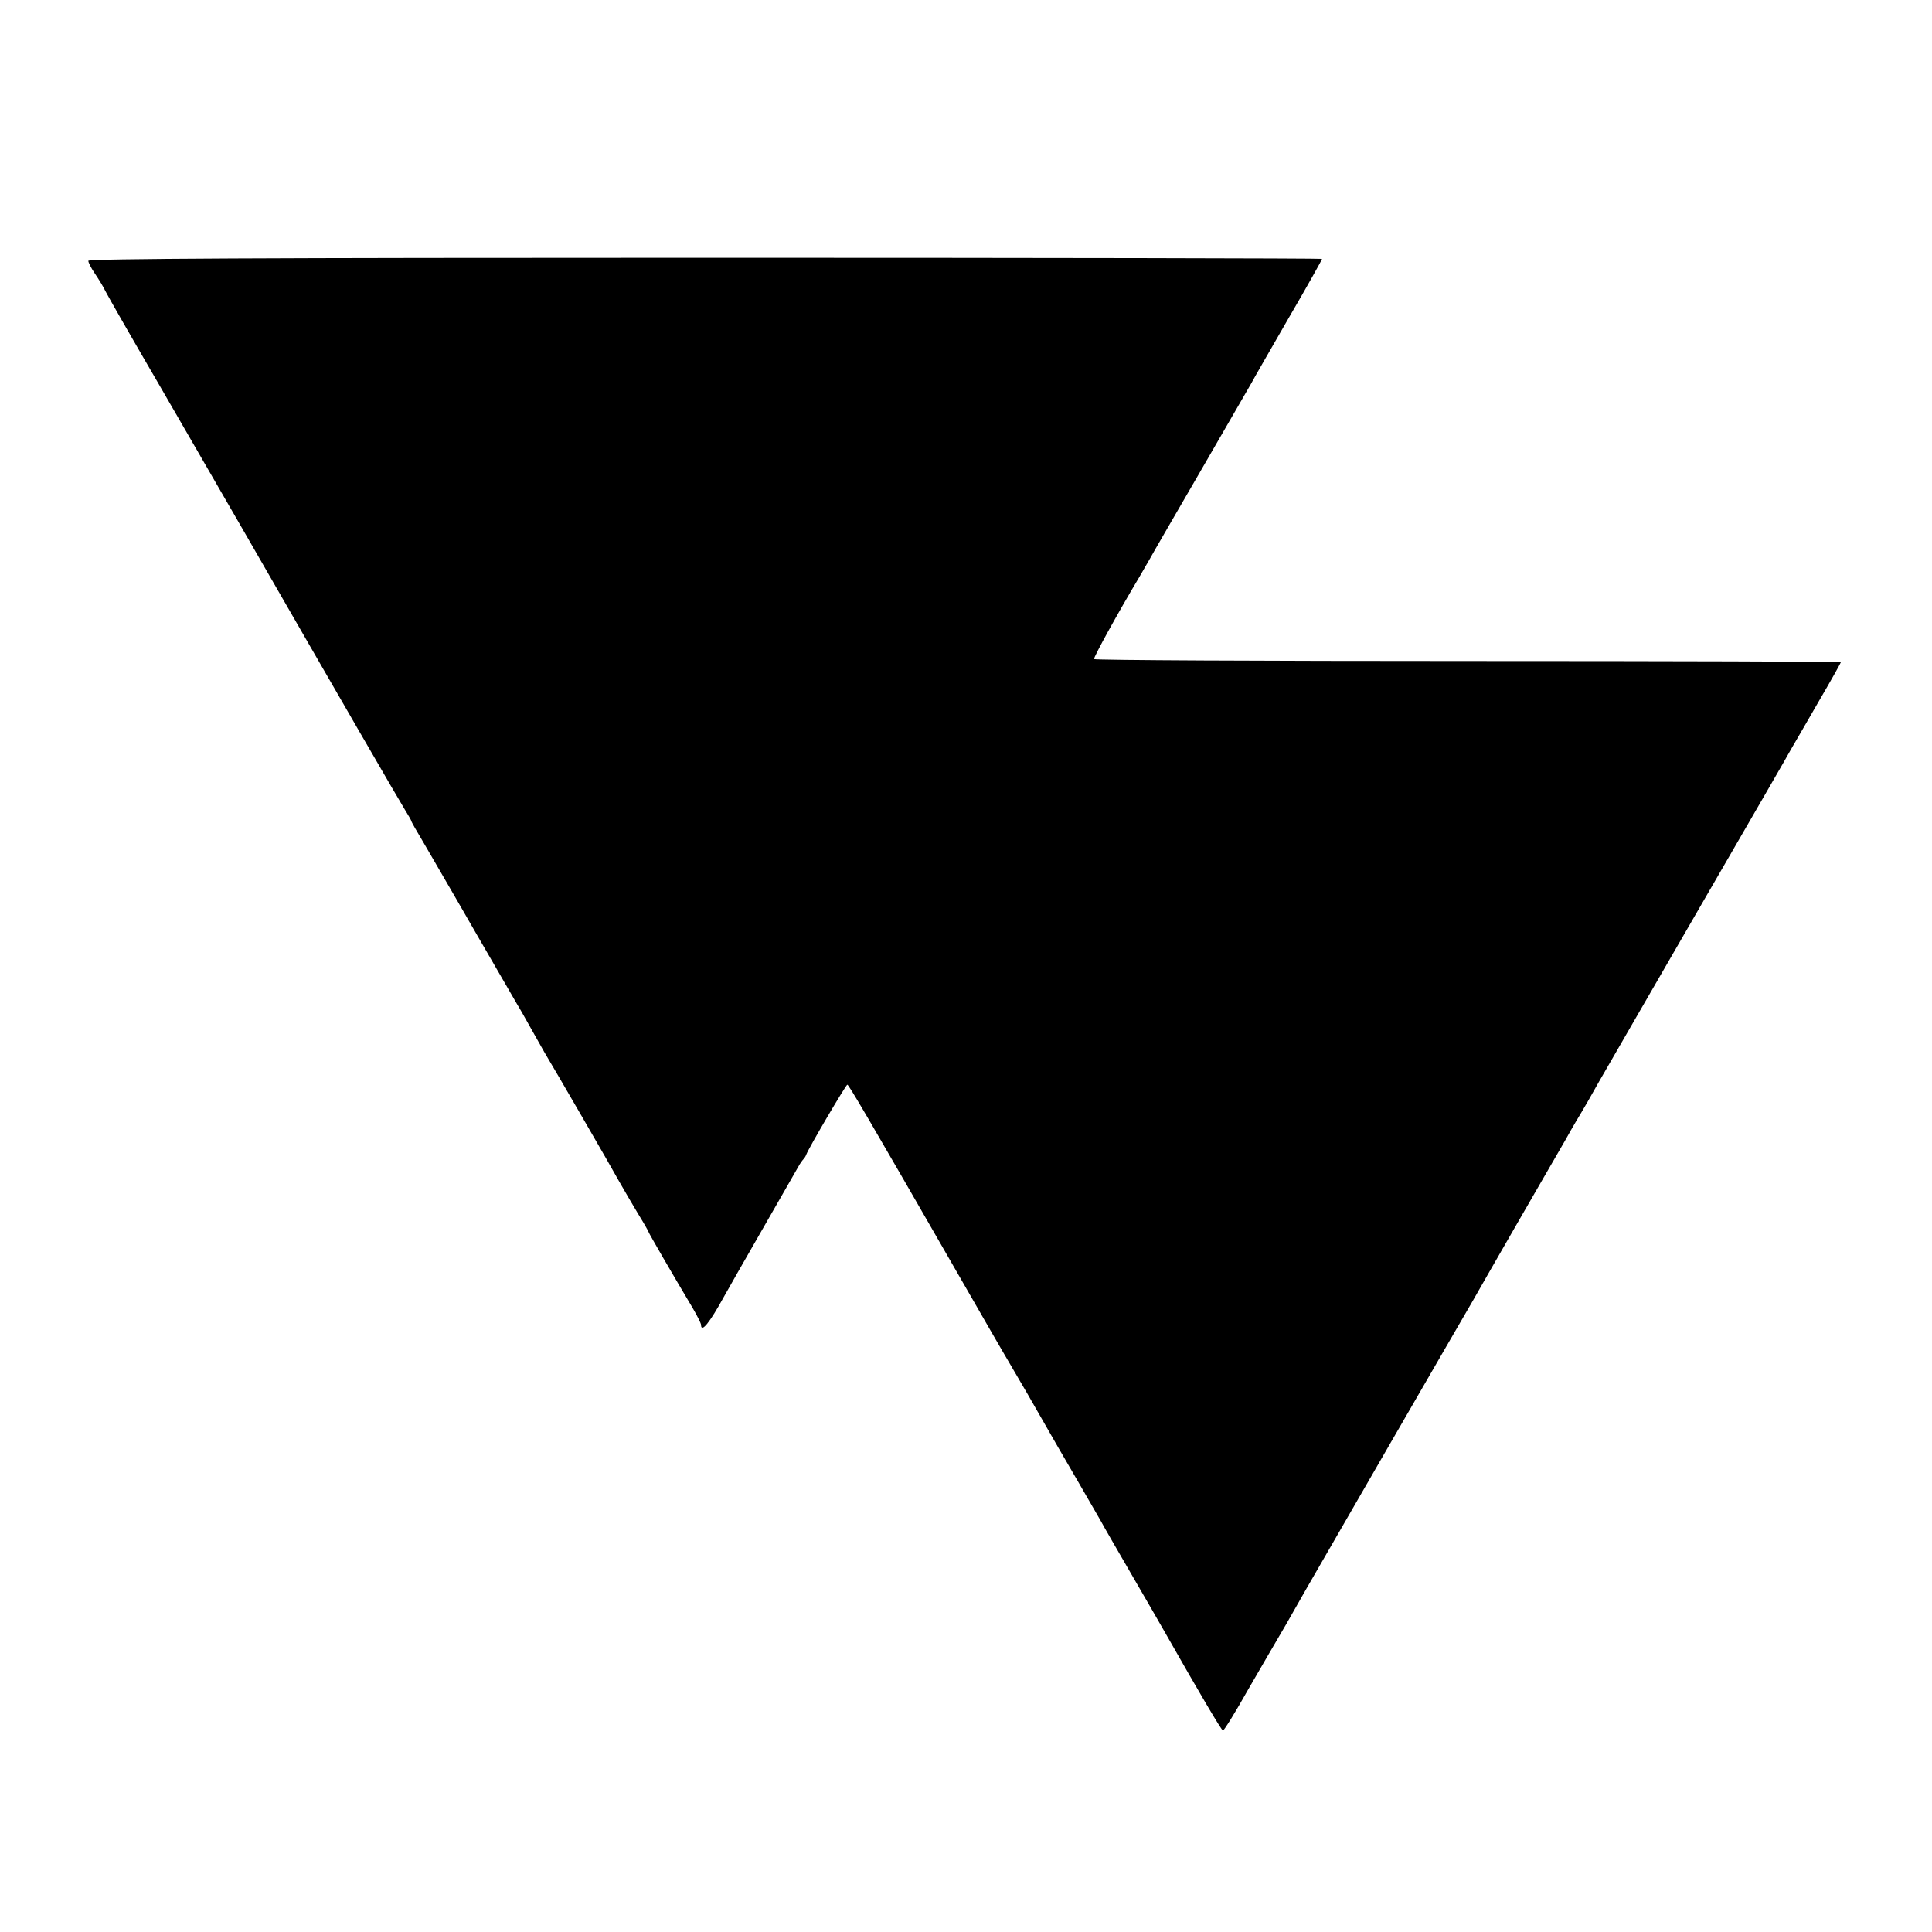 <svg version="1" xmlns="http://www.w3.org/2000/svg" width="933.333" height="933.333" viewBox="0 0 700 700"><path d="M32 94.5c0 .6 1 2.6 2.3 4.5 1.3 1.9 3.1 4.8 3.9 6.5.8 1.6 9.7 17.2 19.8 34.5 10 17.3 23.3 40.3 29.5 51 36.2 62.9 57.1 99 59.1 102.2 1.3 2.1 2.4 4 2.4 4.2 0 .3 2 3.8 4.4 7.8 2.3 4 10.8 18.5 18.7 32.3 7.9 13.7 14.9 25.7 15.4 26.6.6.9 2.5 4.3 4.3 7.5 1.8 3.2 4.2 7.5 5.3 9.4 4.2 7 24.3 41.7 27.2 47 1.7 3 4.8 8.3 6.9 11.8 2.1 3.4 3.8 6.4 3.8 6.6 0 .3 8.9 15.7 15.9 27.4 1.7 2.9 3.1 5.7 3.1 6.2 0 3.1 3.1-.7 8.2-10 1.4-2.5 7.7-13.6 14.1-24.7 6.4-11.1 12.2-21.3 12.9-22.5.7-1.3 1.6-2.5 1.9-2.8.3-.3.8-1 1-1.6.8-2.3 14.4-25.4 14.9-25.4s6.7 10.5 41.2 70.5c7.6 13.2 14.2 24.7 14.7 25.5.5.8 4.7 8 9.3 15.9 10.9 19 11.9 20.8 18.8 32.6 3.2 5.5 6.7 11.6 7.8 13.5 1 1.9 6.1 10.7 11.2 19.5s10.5 18.1 11.9 20.6c12.9 22.7 20.7 35.9 21.2 35.9.4 0 4.5-6.6 9.1-14.8 4.7-8.1 10.9-18.8 13.8-23.7 2.8-5 6.2-10.8 7.4-13 1.3-2.2 14.9-25.8 30.3-52.5s29-50.1 30.1-52c1.1-1.9 7.9-13.9 15.2-26.5 7.3-12.7 15.5-26.8 18.2-31.5 2.6-4.7 5.3-9.2 5.8-10 .5-.8 3.4-5.8 6.3-11 3-5.2 19.5-33.8 36.7-63.5 17.2-29.7 32.2-55.6 33.2-57.5 1.1-1.9 5.6-9.6 9.9-17.1 4.4-7.5 7.9-13.8 7.9-14 0-.2-60.8-.4-135.1-.4s-135.3-.3-135.5-.7c-.3-.5 8.5-16.5 16.5-29.9 1.1-1.9 2.8-4.8 3.7-6.4.9-1.7 9.1-15.8 18.2-31.5s17.4-30.1 18.5-32c1-1.9 7.3-12.8 13.8-24.1 6.6-11.3 11.9-20.8 11.9-21.1 0-.2-100.6-.4-223.5-.4-158.7 0-223.5.3-223.5 1.1z"/></svg>
